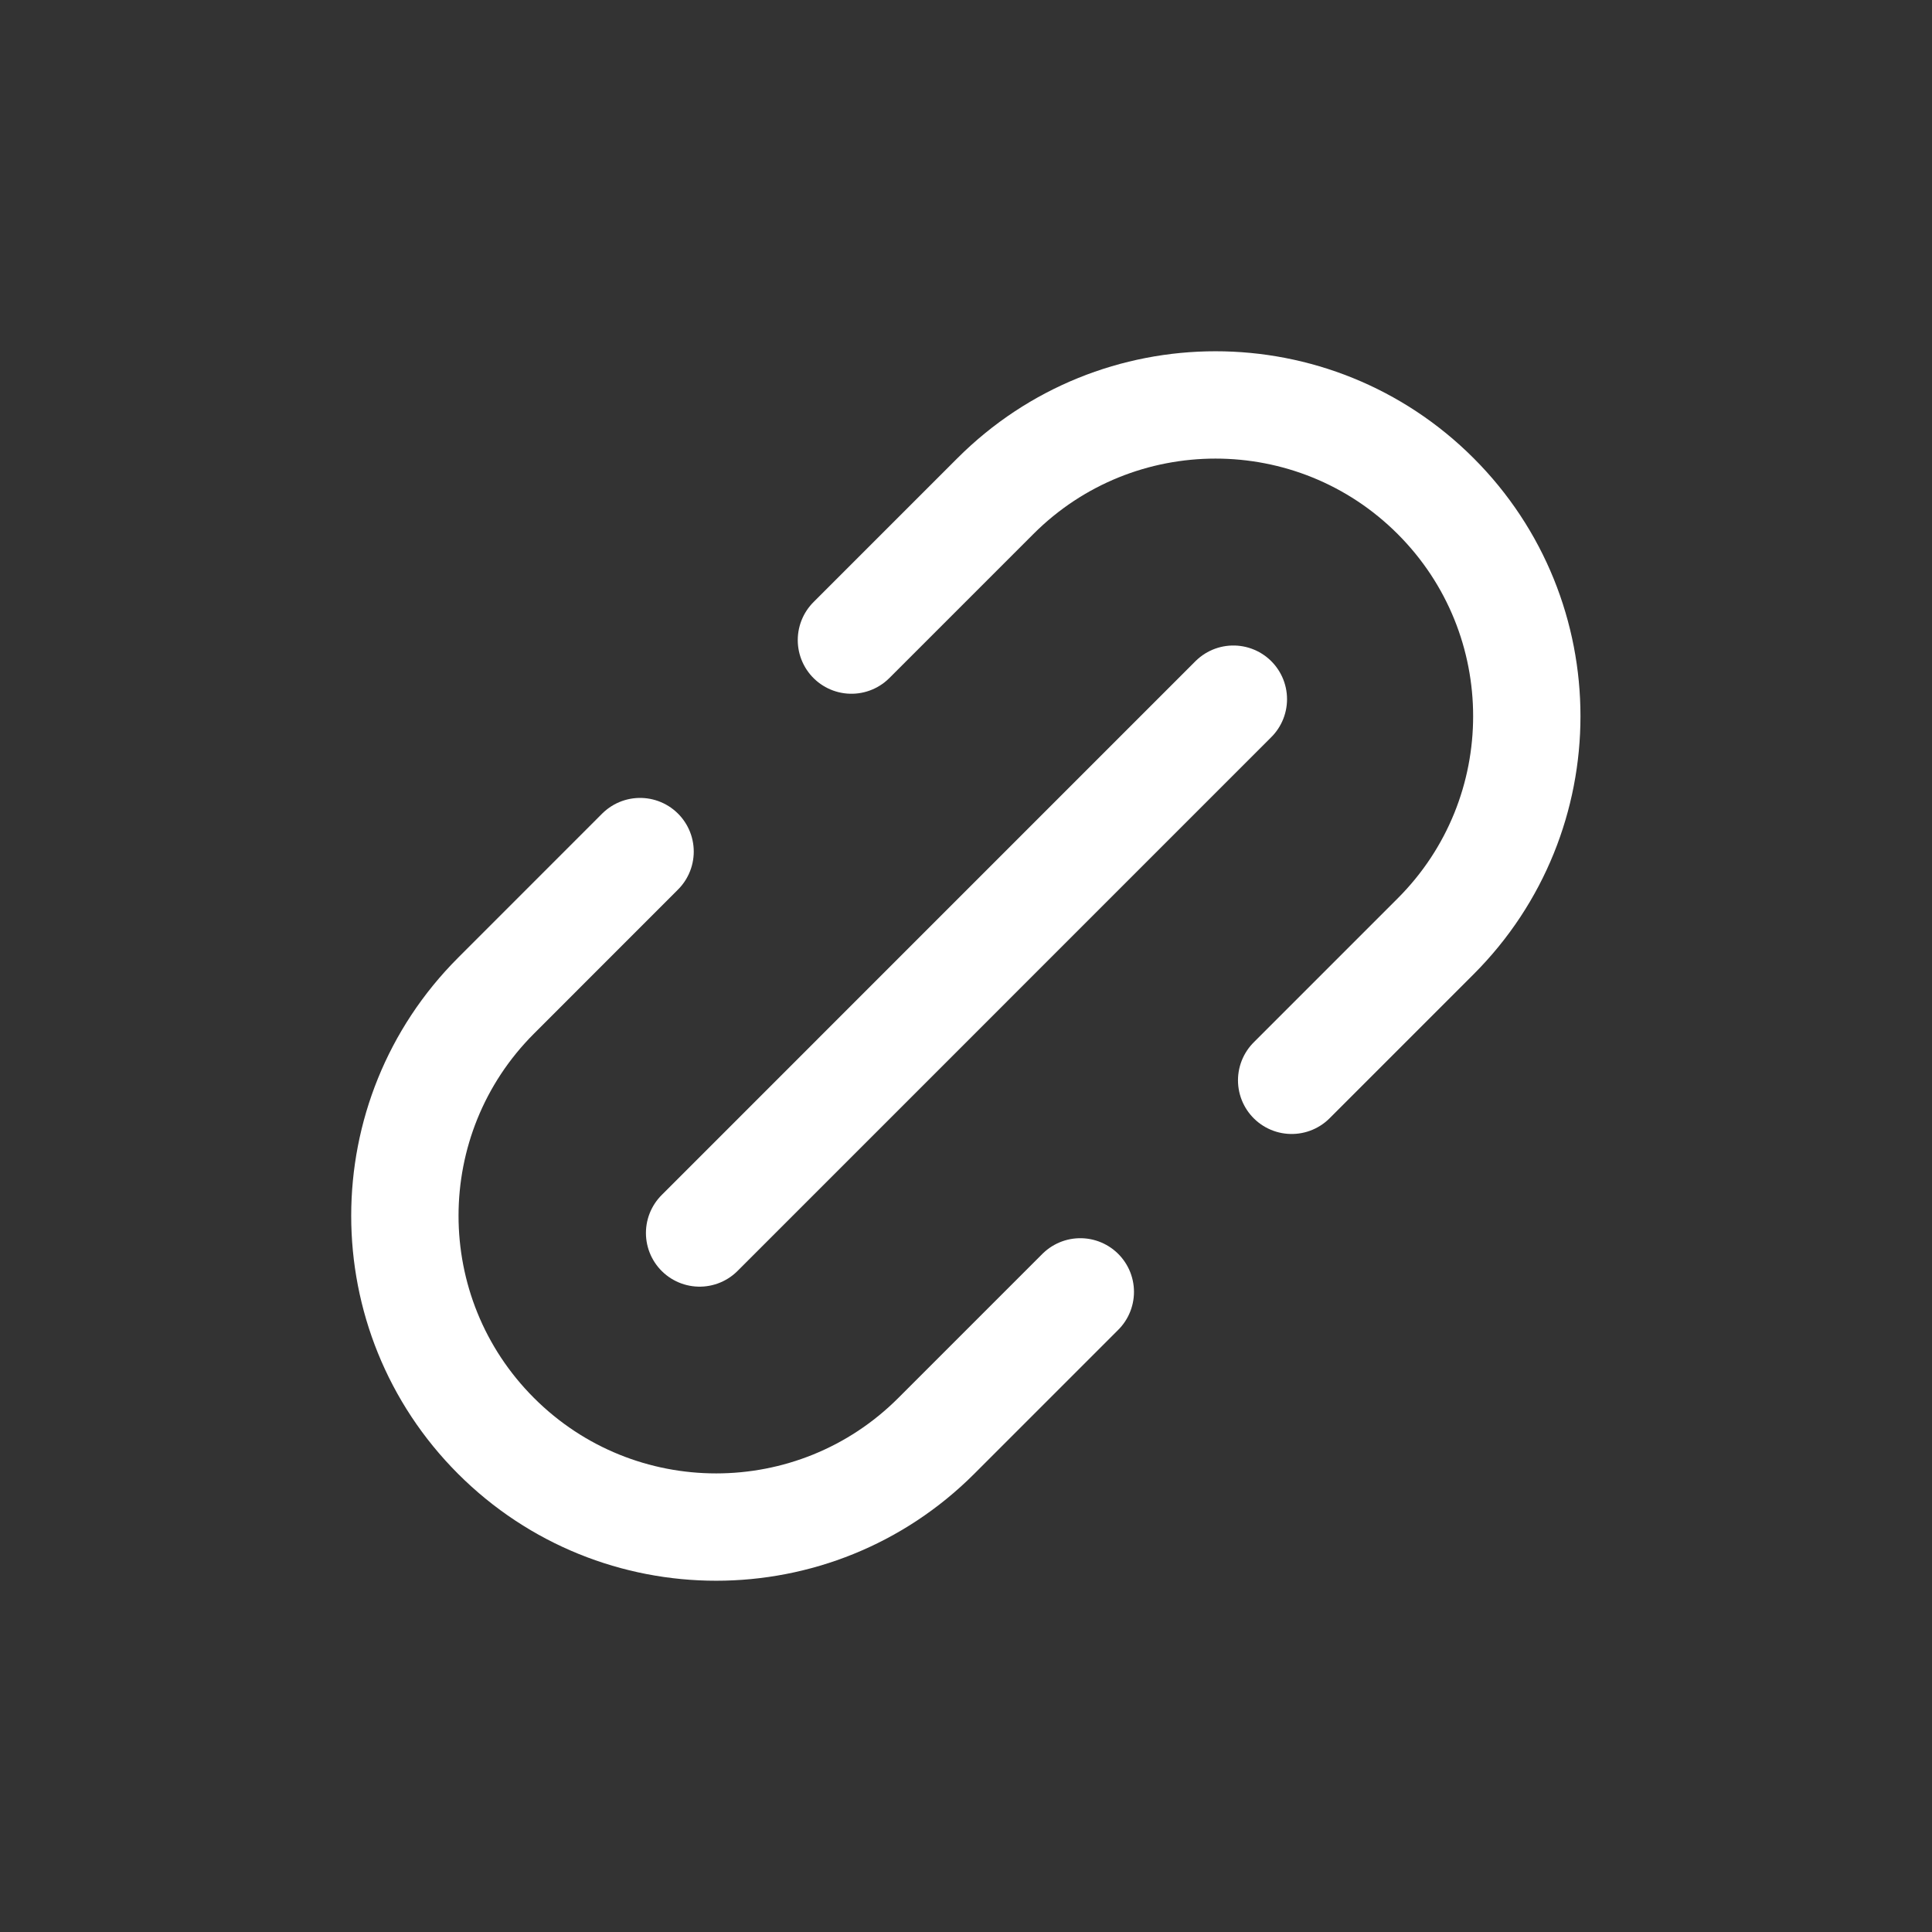 <svg width="36" height="36" viewBox="0 0 36 36" fill="none" xmlns="http://www.w3.org/2000/svg">
<rect x="0" y="0" width="36" height="36" fill="#333333" stroke="none"/>
<g>
<path d="M11.927 15.868L9.243 18.553C6.978 20.818 6.978 24.491 9.243 26.756V26.756C11.508 29.021 15.181 29.021 17.446 26.756L20.13 24.072" stroke="white" stroke-width="2" stroke-linecap="round"/>
<path d="M15.865 11.927L18.548 9.244C20.813 6.979 24.486 6.979 26.751 9.244V9.244C29.016 11.509 29.016 15.182 26.751 17.447L24.068 20.13" stroke="white" stroke-width="2" stroke-linecap="round"/>
<path d="M13.036 22.975L22.982 13.028" stroke="white" stroke-width="2" stroke-linecap="round"/>
</g>
</svg>

